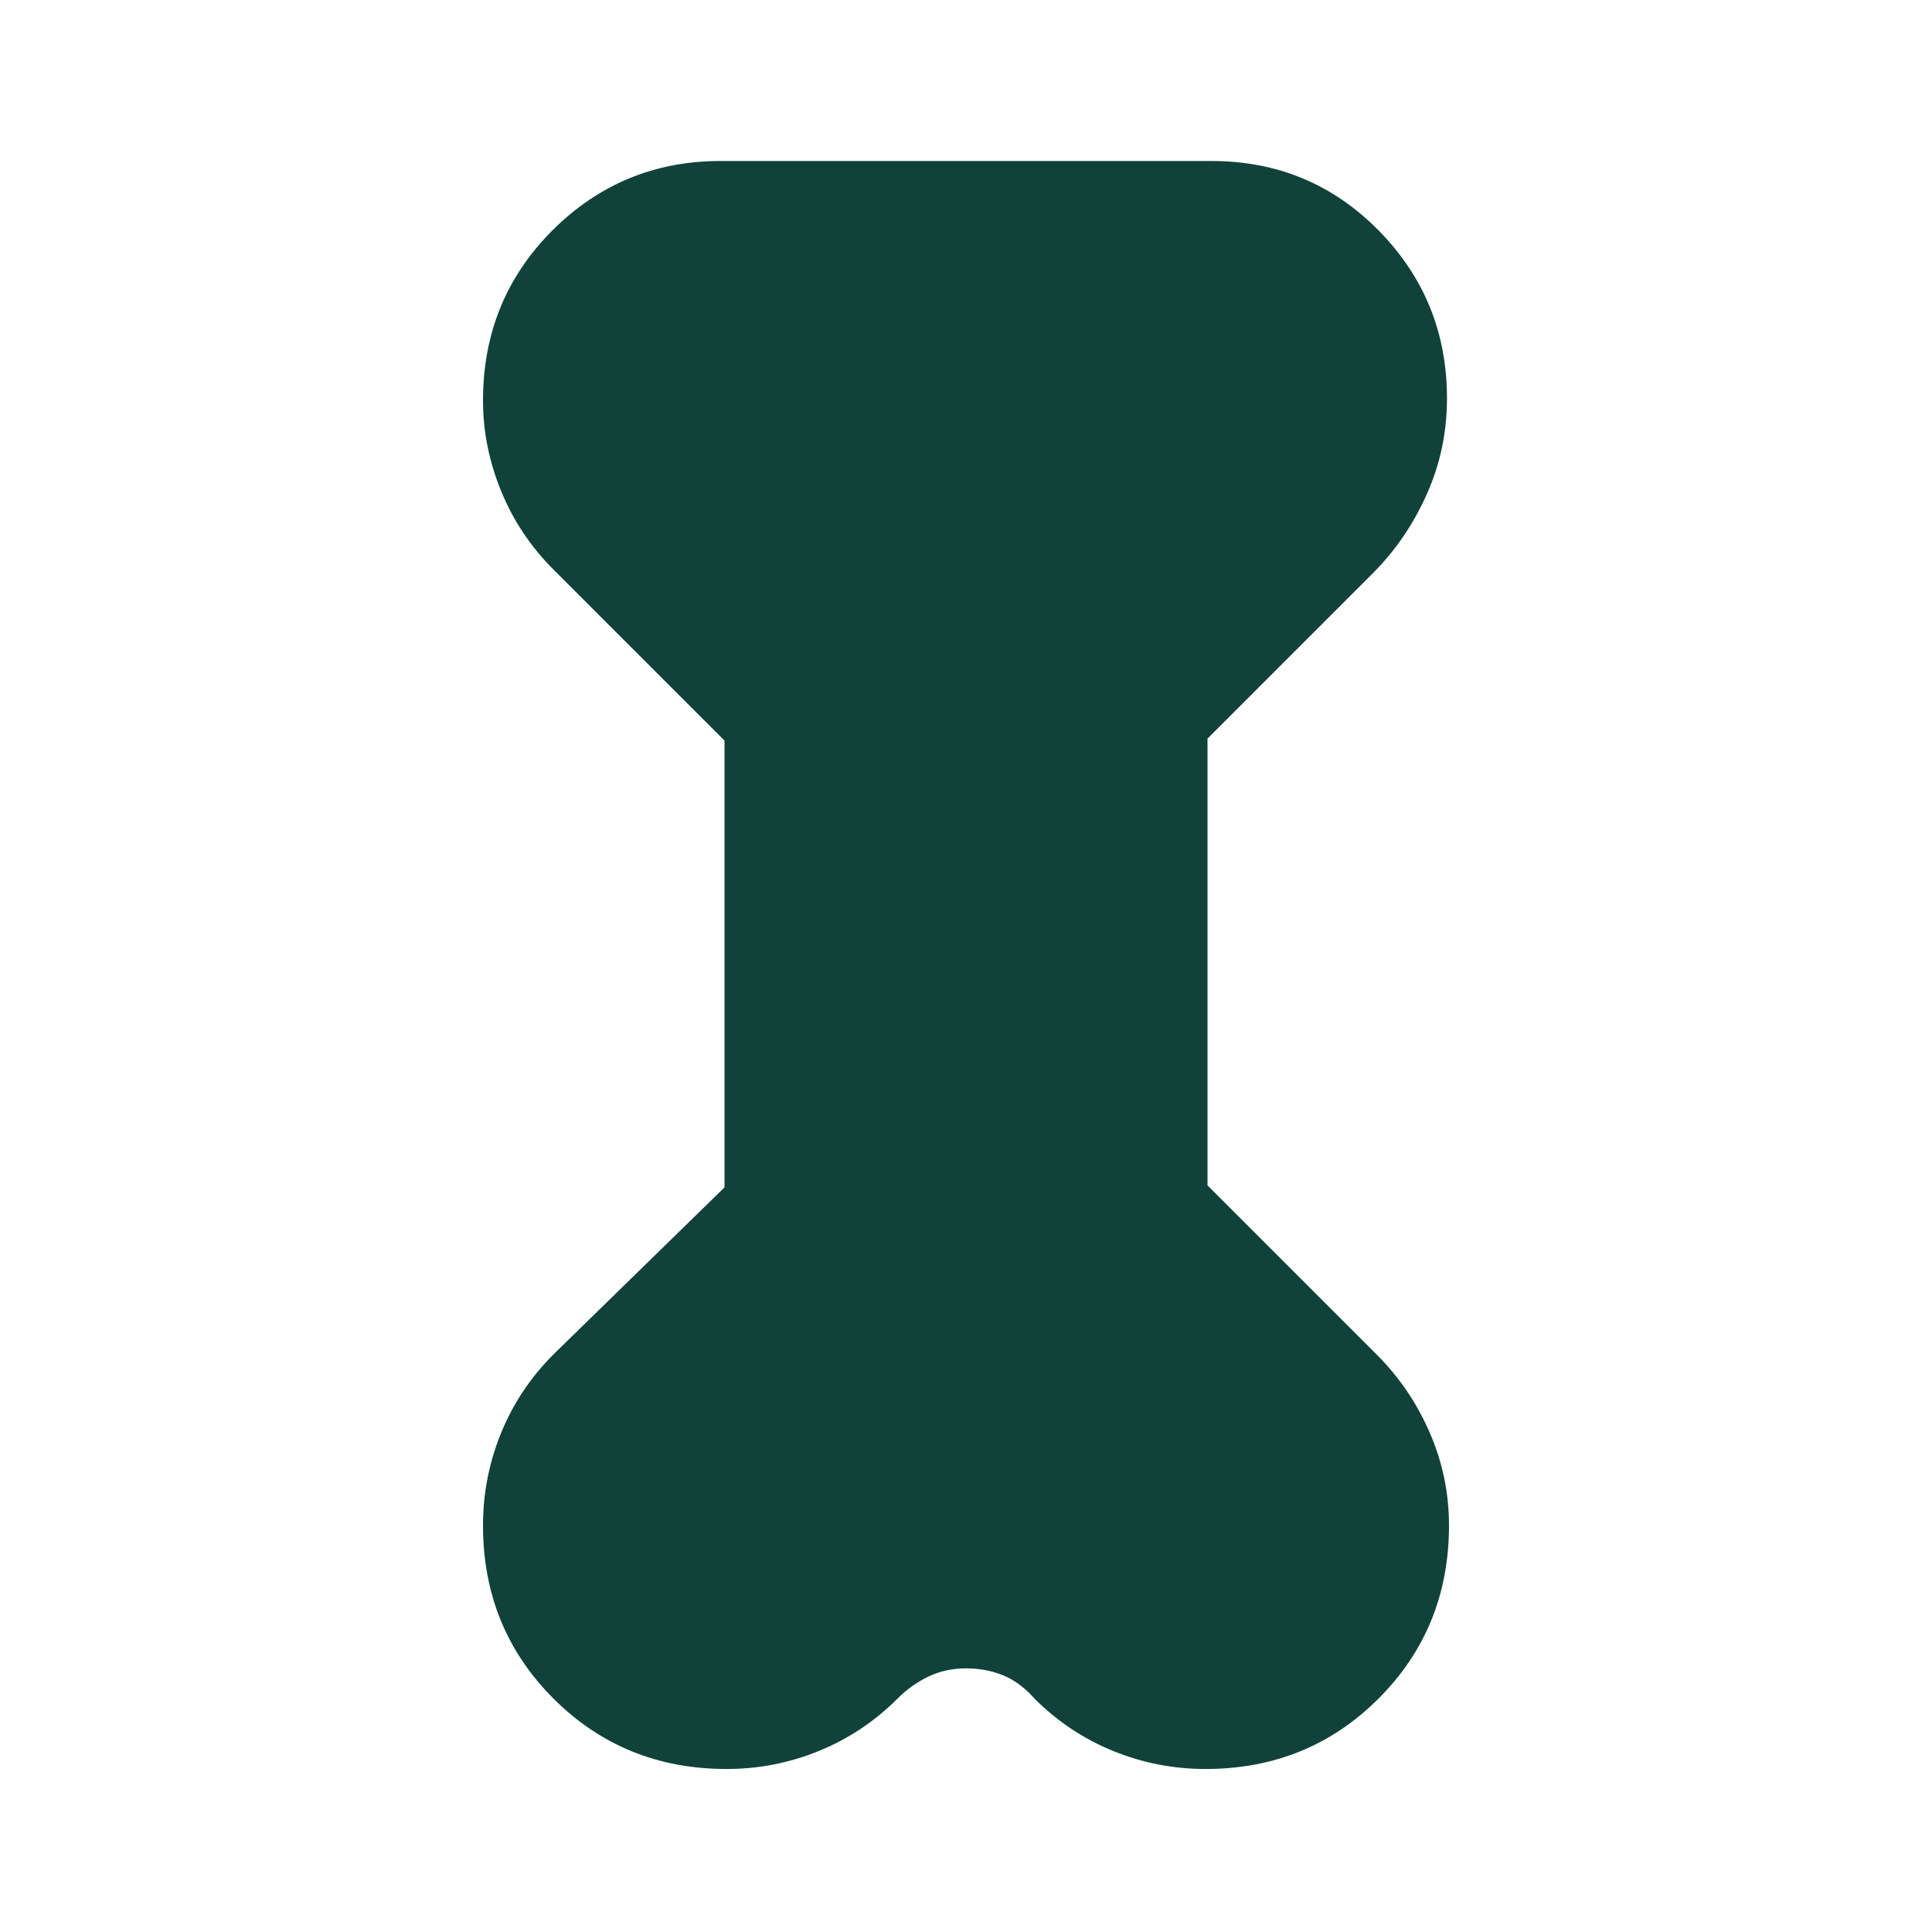<svg width="24" height="24" viewBox="0 0 24 24" fill="none" xmlns="http://www.w3.org/2000/svg">
<path d="M9 9.2L6.875 7.075C6.592 6.792 6.375 6.467 6.225 6.1C6.075 5.733 6 5.358 6 4.975C6 4.142 6.287 3.438 6.862 2.862C7.438 2.288 8.133 2 8.95 2H15.05C15.867 2 16.558 2.288 17.125 2.862C17.692 3.438 17.975 4.133 17.975 4.95C17.975 5.367 17.892 5.763 17.725 6.138C17.558 6.513 17.333 6.842 17.05 7.125L15 9.175V14.725L17.1 16.825C17.383 17.108 17.604 17.433 17.762 17.8C17.921 18.167 18 18.55 18 18.95C18 19.8 17.708 20.517 17.125 21.1C16.542 21.683 15.825 21.975 14.975 21.975C14.575 21.975 14.192 21.9 13.825 21.75C13.458 21.6 13.133 21.383 12.85 21.1C12.733 20.967 12.604 20.871 12.463 20.812C12.321 20.754 12.167 20.725 12 20.725C11.833 20.725 11.679 20.758 11.537 20.825C11.396 20.892 11.267 20.983 11.15 21.1C10.867 21.383 10.542 21.6 10.175 21.75C9.808 21.9 9.425 21.975 9.025 21.975C8.175 21.975 7.458 21.683 6.875 21.1C6.292 20.517 6 19.8 6 18.95C6 18.55 6.075 18.167 6.225 17.8C6.375 17.433 6.592 17.108 6.875 16.825L9 14.75V9.2Z" fill="#104239"/>
</svg>
